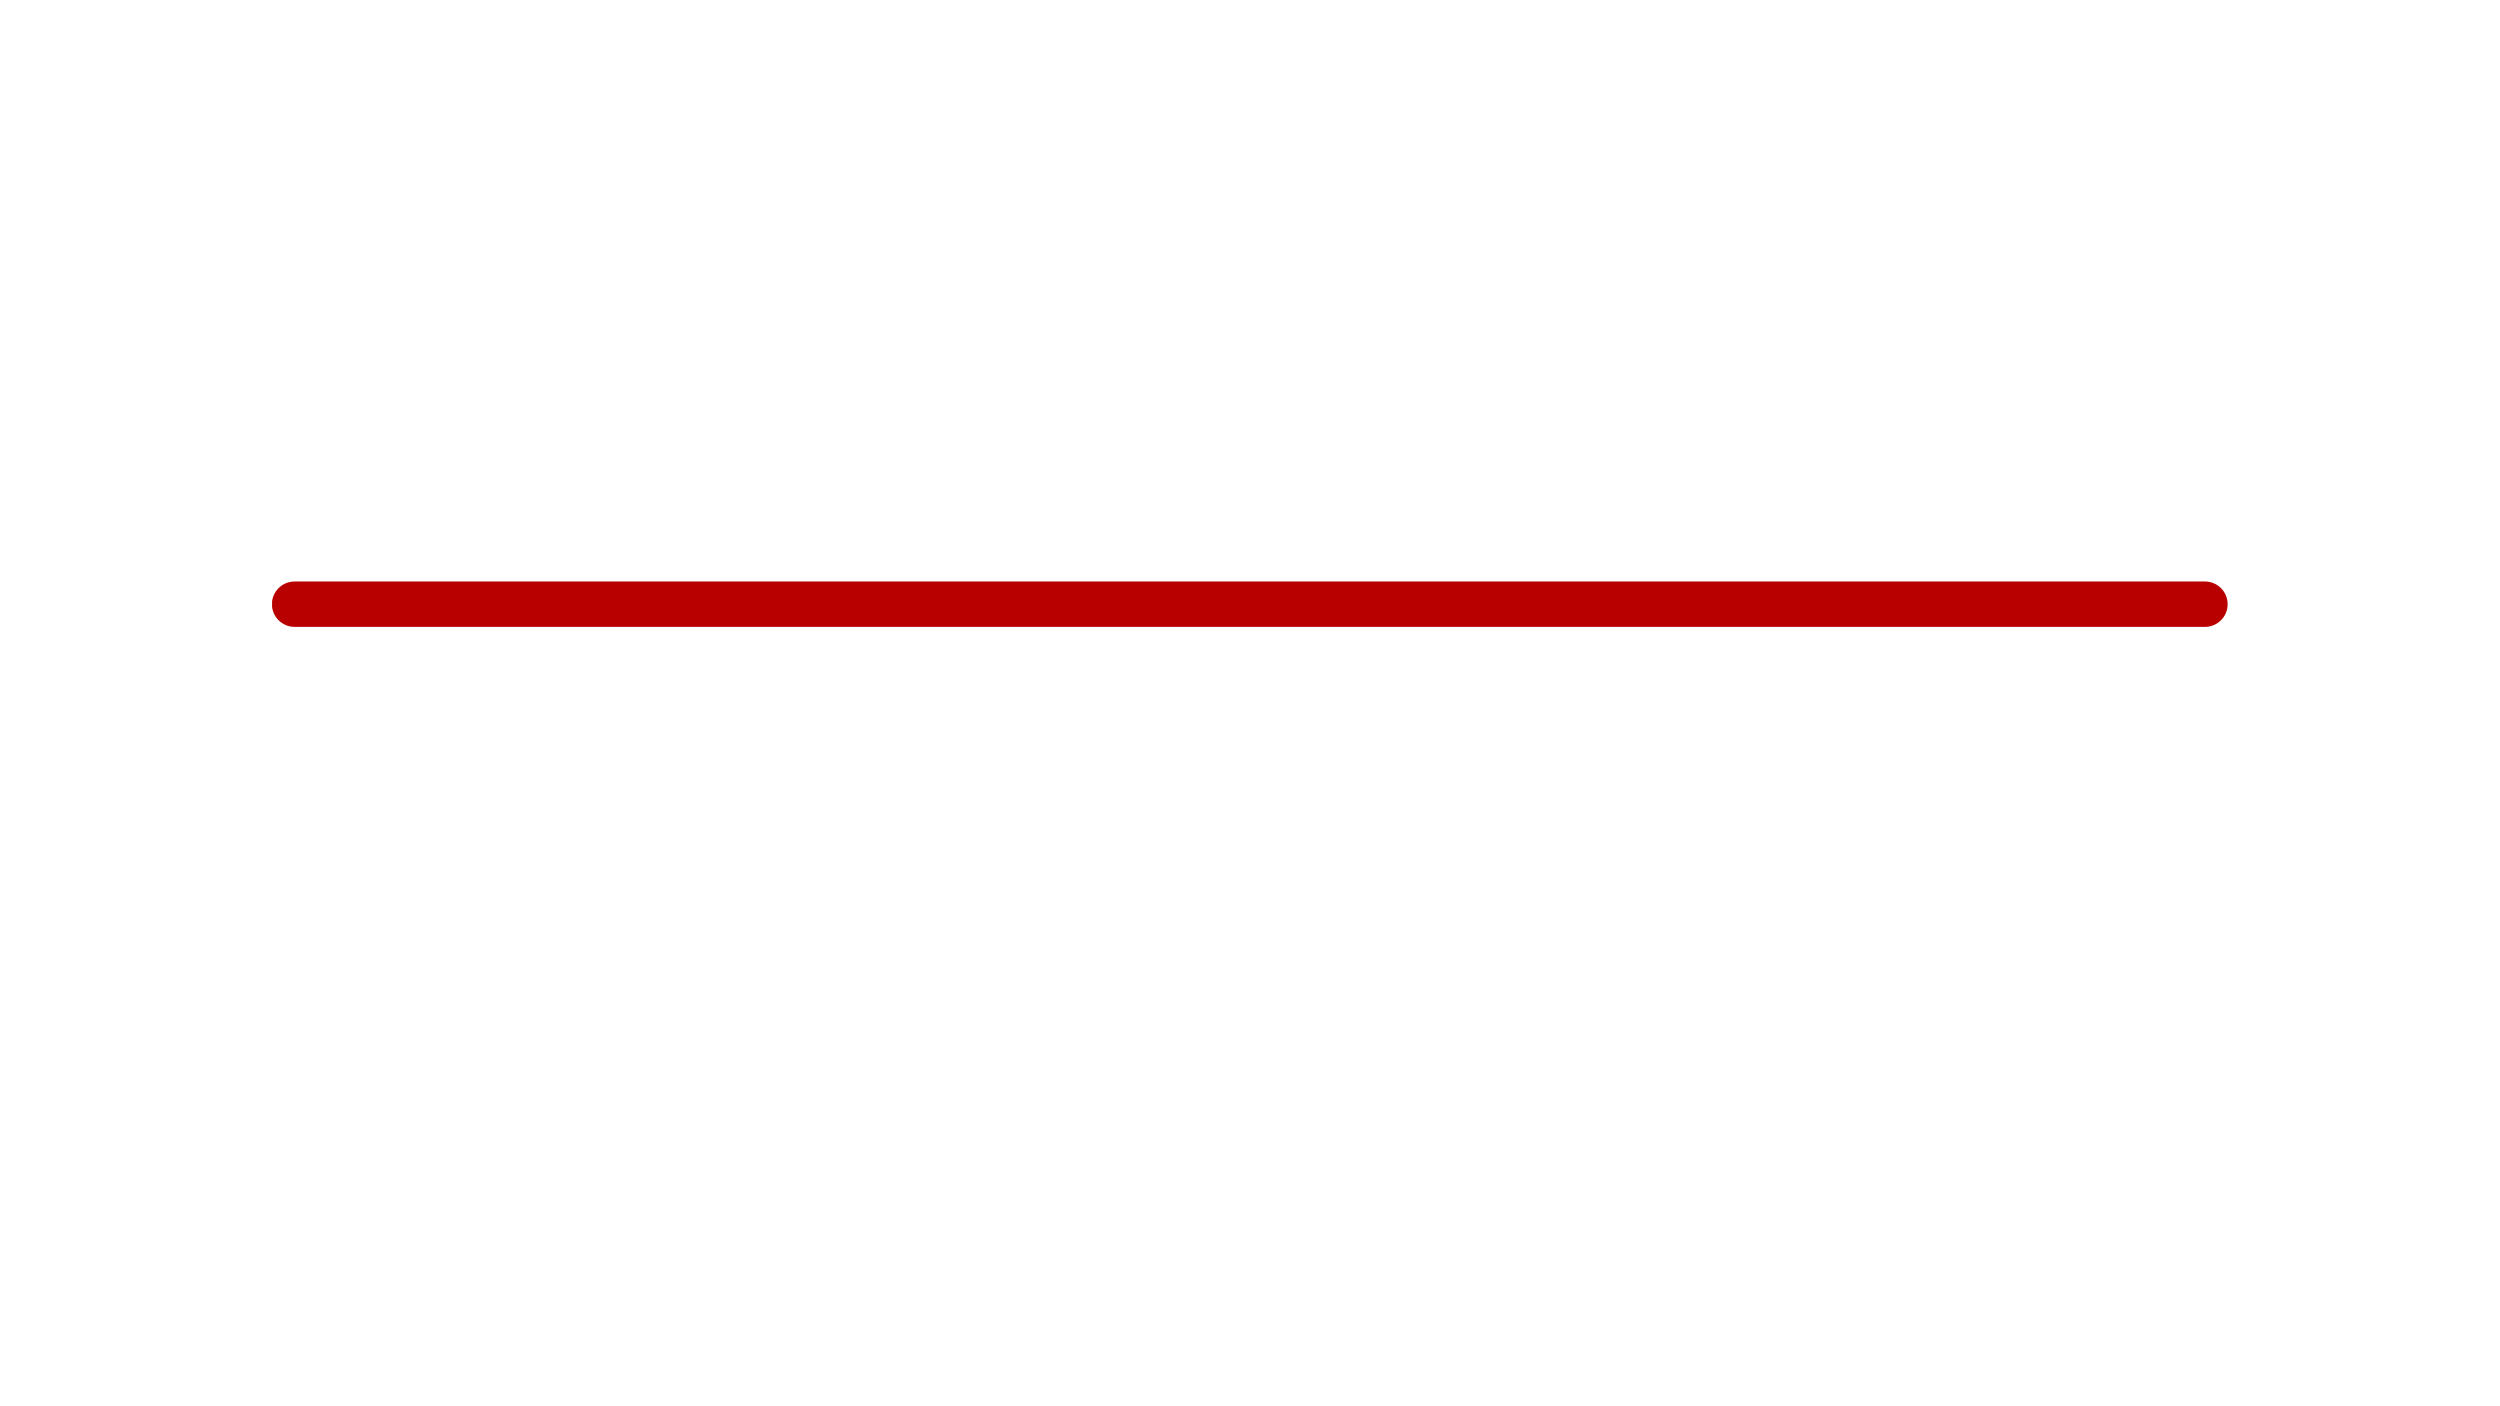 <svg xmlns="http://www.w3.org/2000/svg" xmlns:xlink="http://www.w3.org/1999/xlink" width="1920" zoomAndPan="magnify" viewBox="0 0 1440 810" height="1080" preserveAspectRatio="xMidYMid meet" version="1.0"><defs><clipPath id="0df9373008"><path d="M 156.715 334.559 L 1283.215 334.559 L 1283.215 362 L 156.715 362 Z M 156.715 334.559" clip-rule="nonzero"></path></clipPath></defs><g clip-path="url(#0df9373008)"><path fill="#b80000" d="M 1270.047 361.086 L 169.695 361.086 C 162.477 361.086 156.621 355.238 156.621 348.016 C 156.621 340.797 162.477 334.941 169.695 334.941 L 1270.043 334.941 C 1277.266 334.941 1283.117 340.797 1283.117 348.016 C 1283.121 355.234 1277.266 361.086 1270.047 361.086 Z M 1270.047 361.086" fill-opacity="1" fill-rule="nonzero"></path></g></svg>